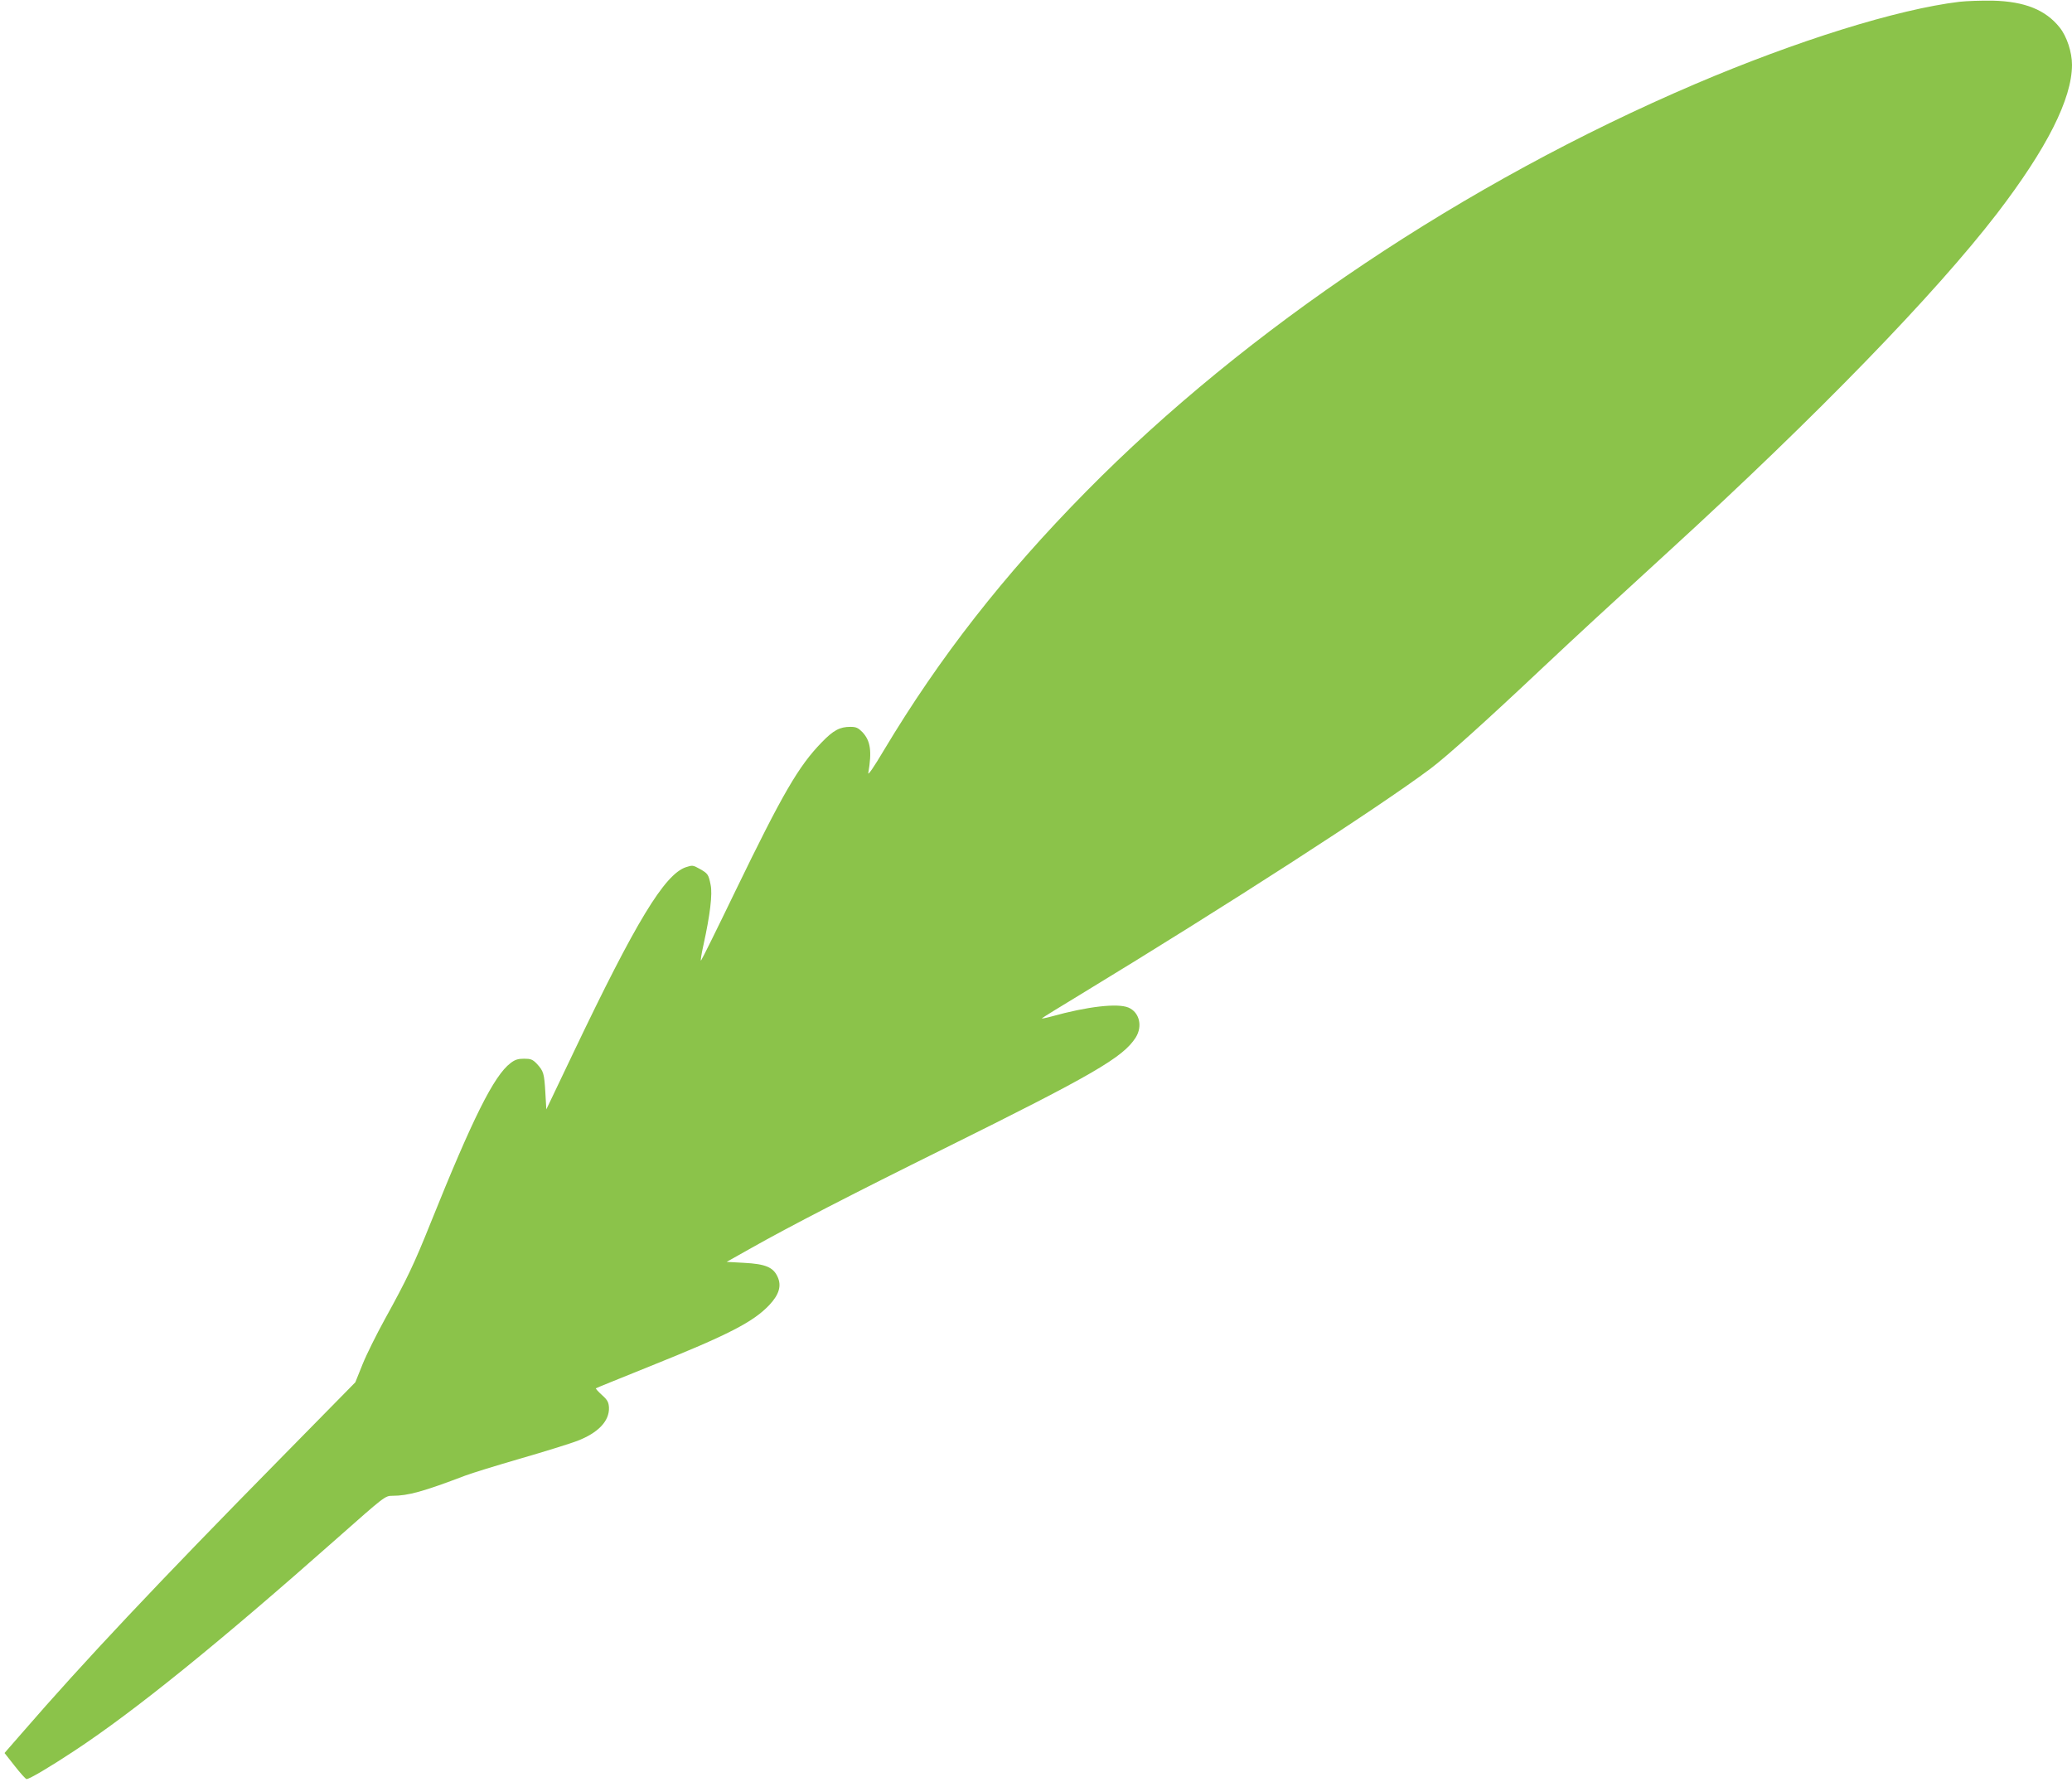 <?xml version="1.0" standalone="no"?>
<!DOCTYPE svg PUBLIC "-//W3C//DTD SVG 20010904//EN"
 "http://www.w3.org/TR/2001/REC-SVG-20010904/DTD/svg10.dtd">
<svg version="1.0" xmlns="http://www.w3.org/2000/svg"
 width="1280pt" height="1101pt" viewBox="0 0 1280 1101"
 preserveAspectRatio="xMidYMid meet">
<g transform="translate(0,1101) scale(0.1,-0.1)"
fill="#8bc34a" stroke="none">
<path d="M12105 10999 c-383 -46 -1005 -240 -1635 -509 -1419 -607 -2770
-1511 -3761 -2517 -506 -513 -904 -1022 -1249 -1598 -61 -103 -99 -158 -96
-140 23 135 14 199 -37 253 -26 26 -38 32 -74 32 -65 0 -105 -21 -178 -97
-142 -146 -241 -317 -531 -915 -112 -232 -208 -426 -213 -431 -5 -5 2 39 15
97 41 186 56 313 44 370 -13 65 -17 70 -68 99 -41 23 -45 23 -85 10 -132 -45
-309 -337 -693 -1142 l-169 -354 -6 104 c-7 119 -11 132 -52 177 -27 28 -38
32 -80 32 -37 0 -56 -6 -83 -27 -103 -78 -233 -339 -494 -988 -101 -252 -146
-347 -283 -595 -50 -91 -112 -215 -137 -277 l-45 -112 -465 -473 c-756 -768
-1212 -1252 -1594 -1693 -39 -44 -78 -90 -89 -102 l-19 -22 63 -80 c35 -45 68
-81 73 -81 18 0 143 74 296 175 372 245 892 666 1622 1312 294 260 297 263
342 263 97 0 191 26 451 125 39 15 192 62 340 105 149 43 306 92 351 109 130
50 199 123 196 206 -2 33 -9 47 -44 78 -22 20 -39 39 -37 41 2 2 153 63 334
136 486 195 639 274 738 379 60 64 76 118 51 173 -27 60 -75 80 -207 87 l-108
6 153 86 c230 130 625 334 1193 615 918 455 1103 562 1181 685 44 70 23 156
-45 185 -67 28 -253 7 -475 -55 -37 -10 -64 -15 -59 -11 4 4 114 72 243 150
900 547 1831 1148 2156 1391 100 75 334 285 699 629 227 213 357 333 780 720
912 834 1640 1585 2021 2080 309 403 464 710 464 920 0 78 -32 175 -76 230
-87 109 -215 161 -414 166 -69 1 -161 -2 -205 -7z"/>
</g>
</svg>
